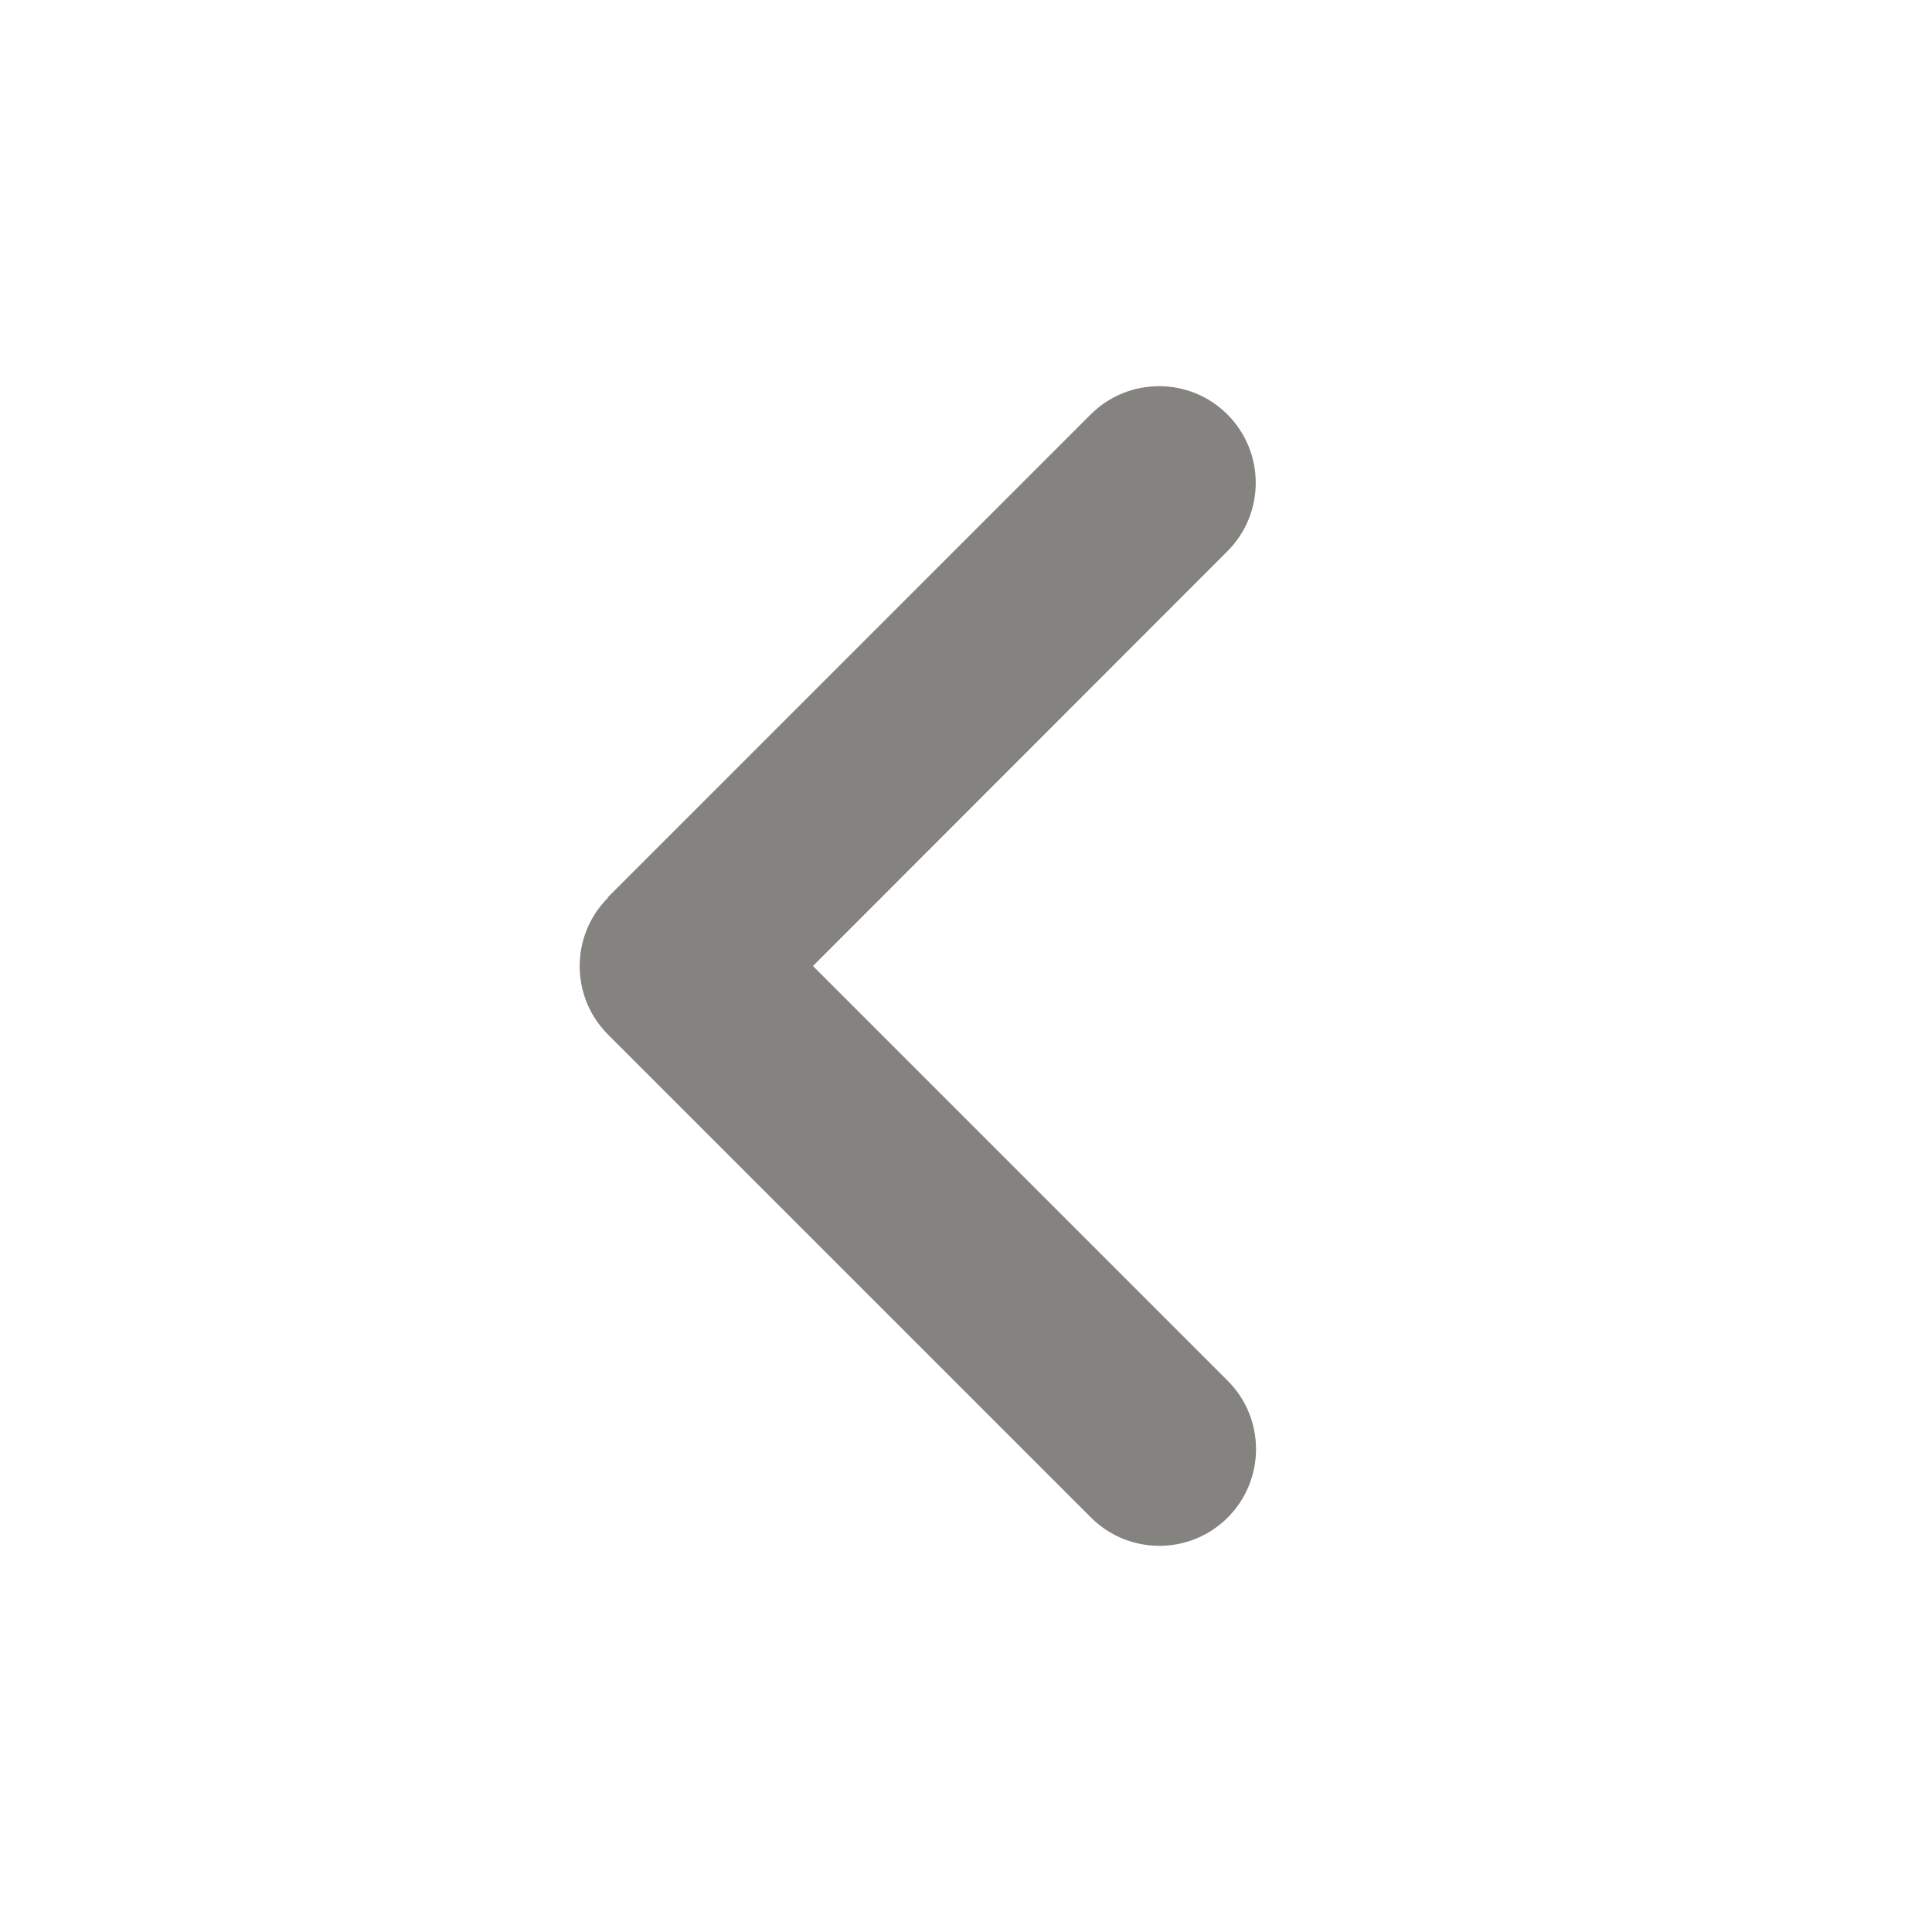 <svg version="1.2" xmlns="http://www.w3.org/2000/svg" viewBox="0 0 640 640" width="640" height="640">
	<style>
		.s0 { fill: #858380 } 
	</style>
	<path class="s0" d="m201.4 297.4c-12.5 12.5-12.5 32.8 0 45.3l160 160c12.5 12.5 32.8 12.5 45.3 0 12.5-12.5 12.5-32.8 0-45.3l-137.4-137.4 137.3-137.4c12.5-12.5 12.5-32.8 0-45.3-12.5-12.5-32.8-12.5-45.3 0l-160 160z"/>
</svg>